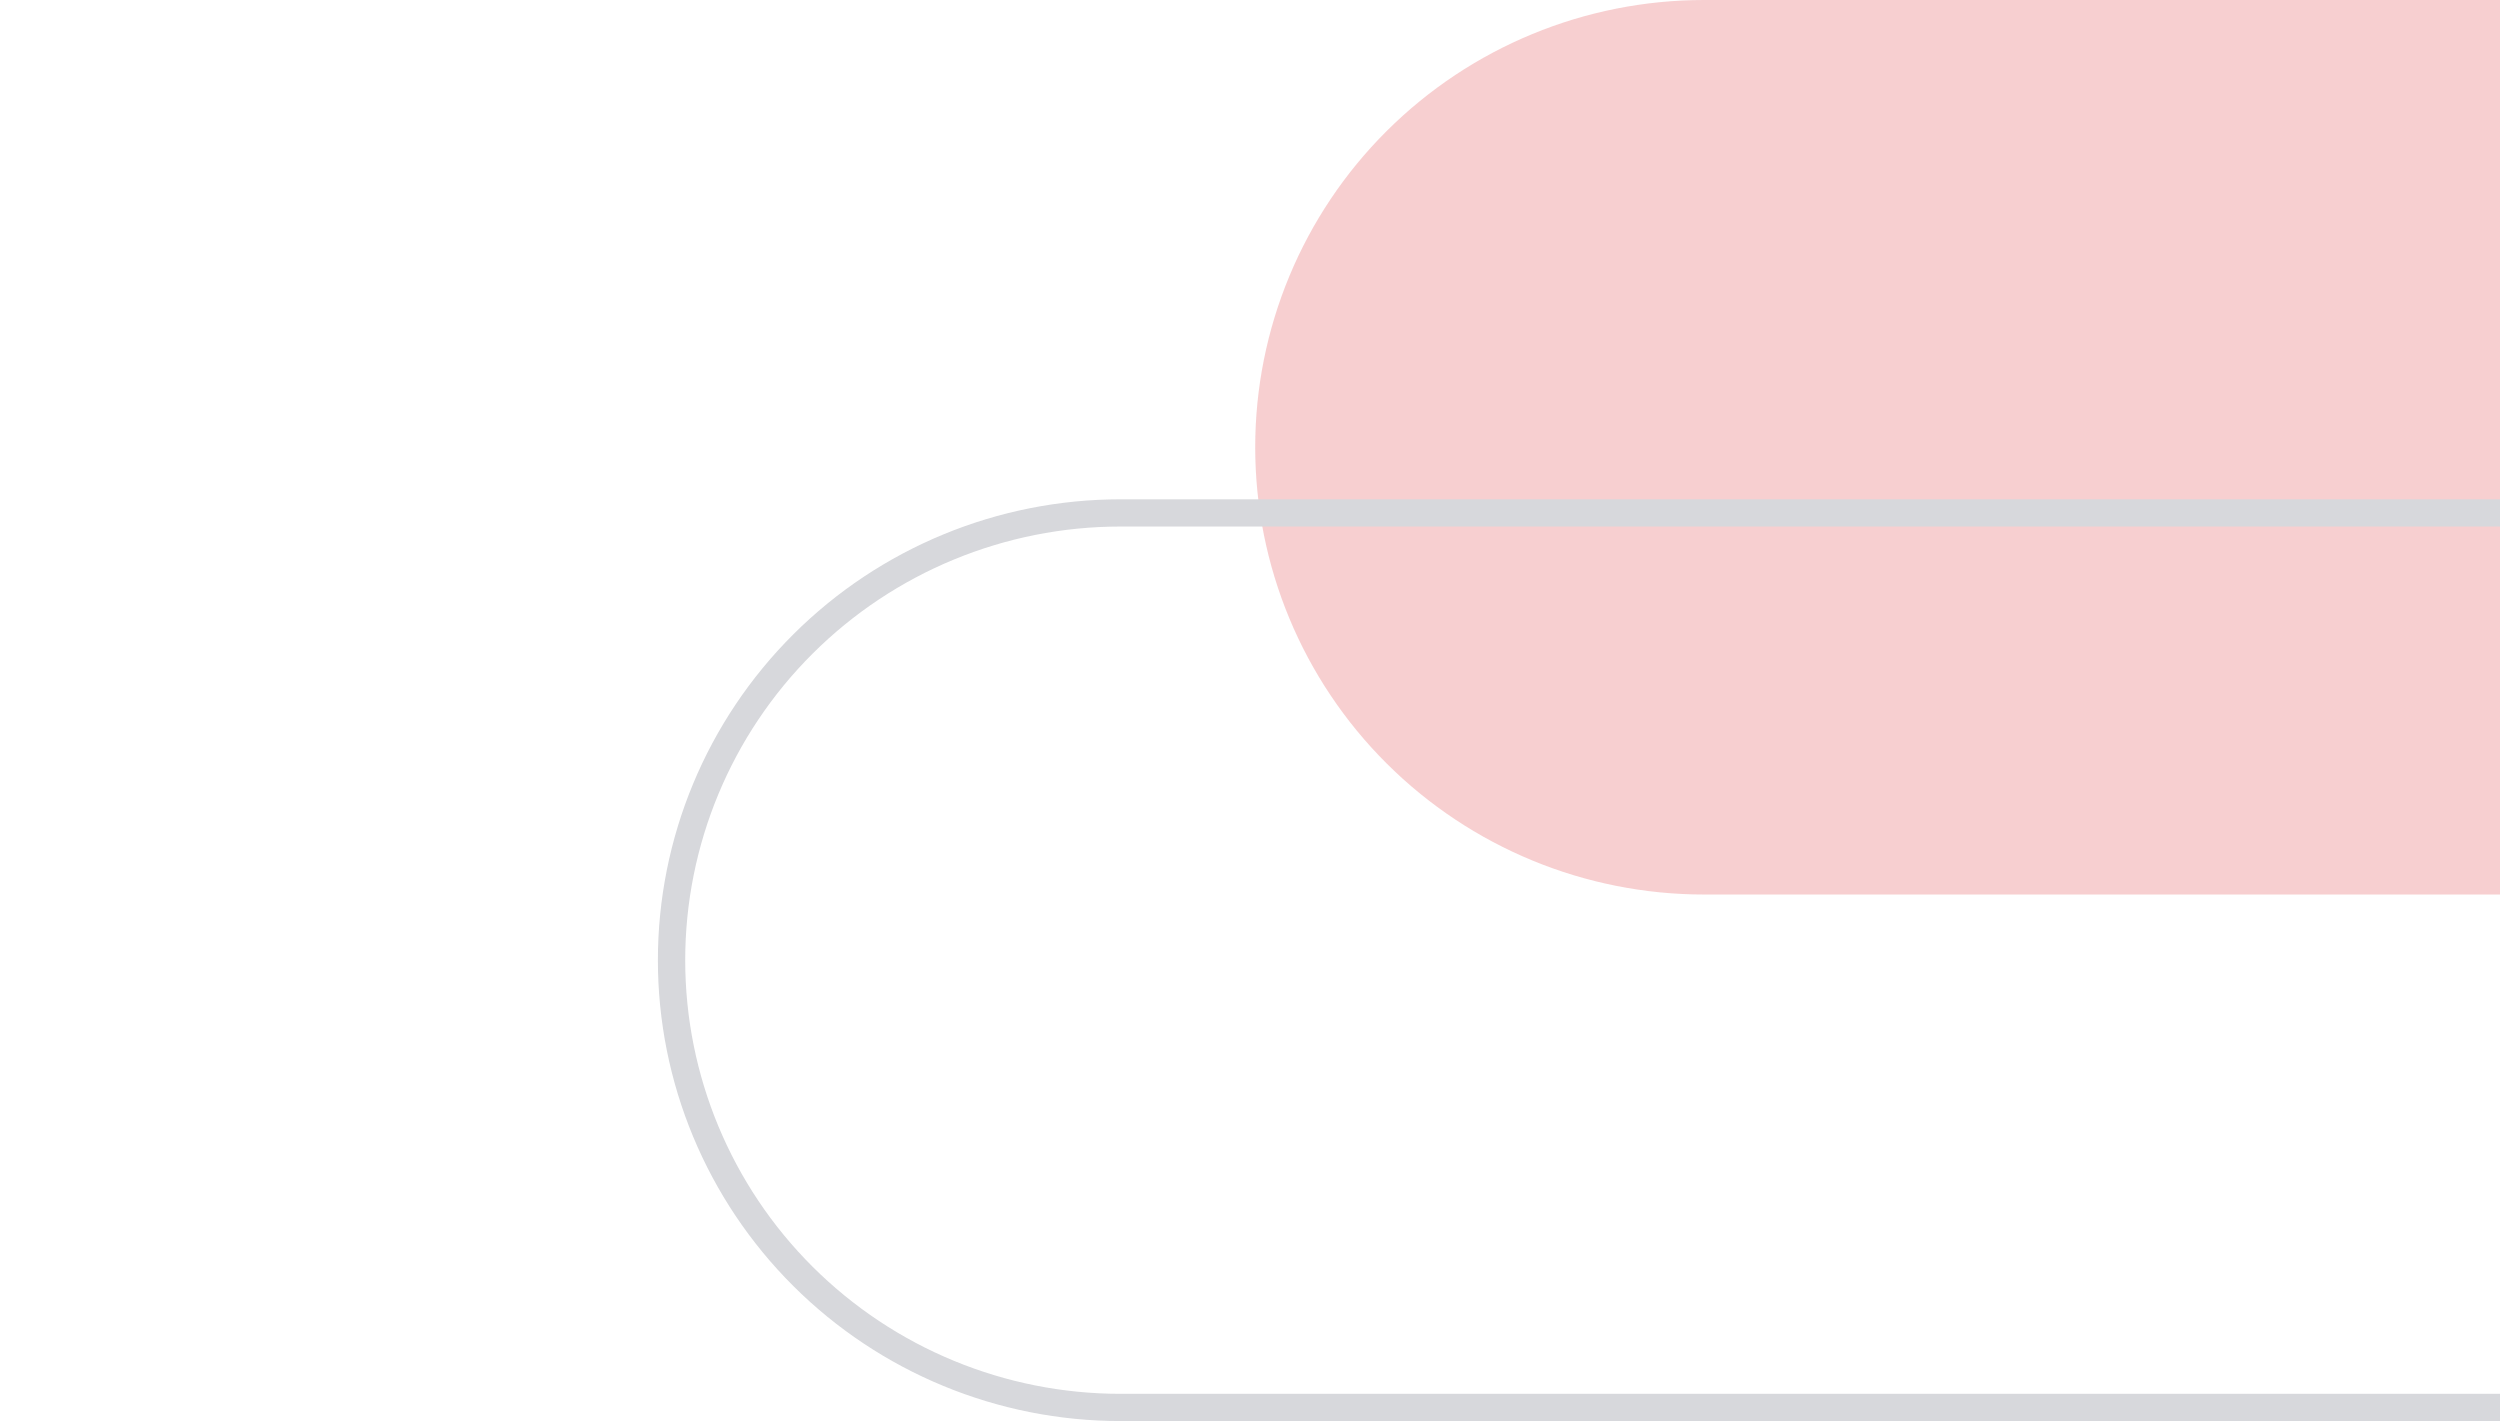 <svg width="285" height="162" viewBox="0 0 285 162" fill="none" xmlns="http://www.w3.org/2000/svg">
<g opacity="0.2" clip-path="url(#clip0_1593_1361)">
<path d="M469.986 101.976V0H194.269C180.696 0 167.68 5.372 158.083 14.934C148.485 24.496 143.094 37.465 143.094 50.988C143.094 64.511 148.485 77.48 158.083 87.042C167.68 96.604 180.696 101.976 194.269 101.976H469.986Z" fill="#D71016"/>
<path d="M474 162H127.732C113.747 162 100.334 156.465 90.445 146.612C80.556 136.759 75 123.395 75 109.461C75 95.526 80.556 82.163 90.445 72.31C100.334 62.457 113.747 56.922 127.732 56.922H474V162ZM127.732 60.024C114.573 60.024 101.952 65.233 92.647 74.504C83.342 83.775 78.114 96.349 78.114 109.461C78.114 122.572 83.342 135.147 92.647 144.418C101.952 153.689 114.573 158.897 127.732 158.897H470.886V60.024H127.732Z" fill="#353A4E"/>
</g>
<defs>
<clipPath id="clip0_1593_1361">
<rect width="399" height="162" fill="white"/>
</clipPath>
</defs>
</svg>
